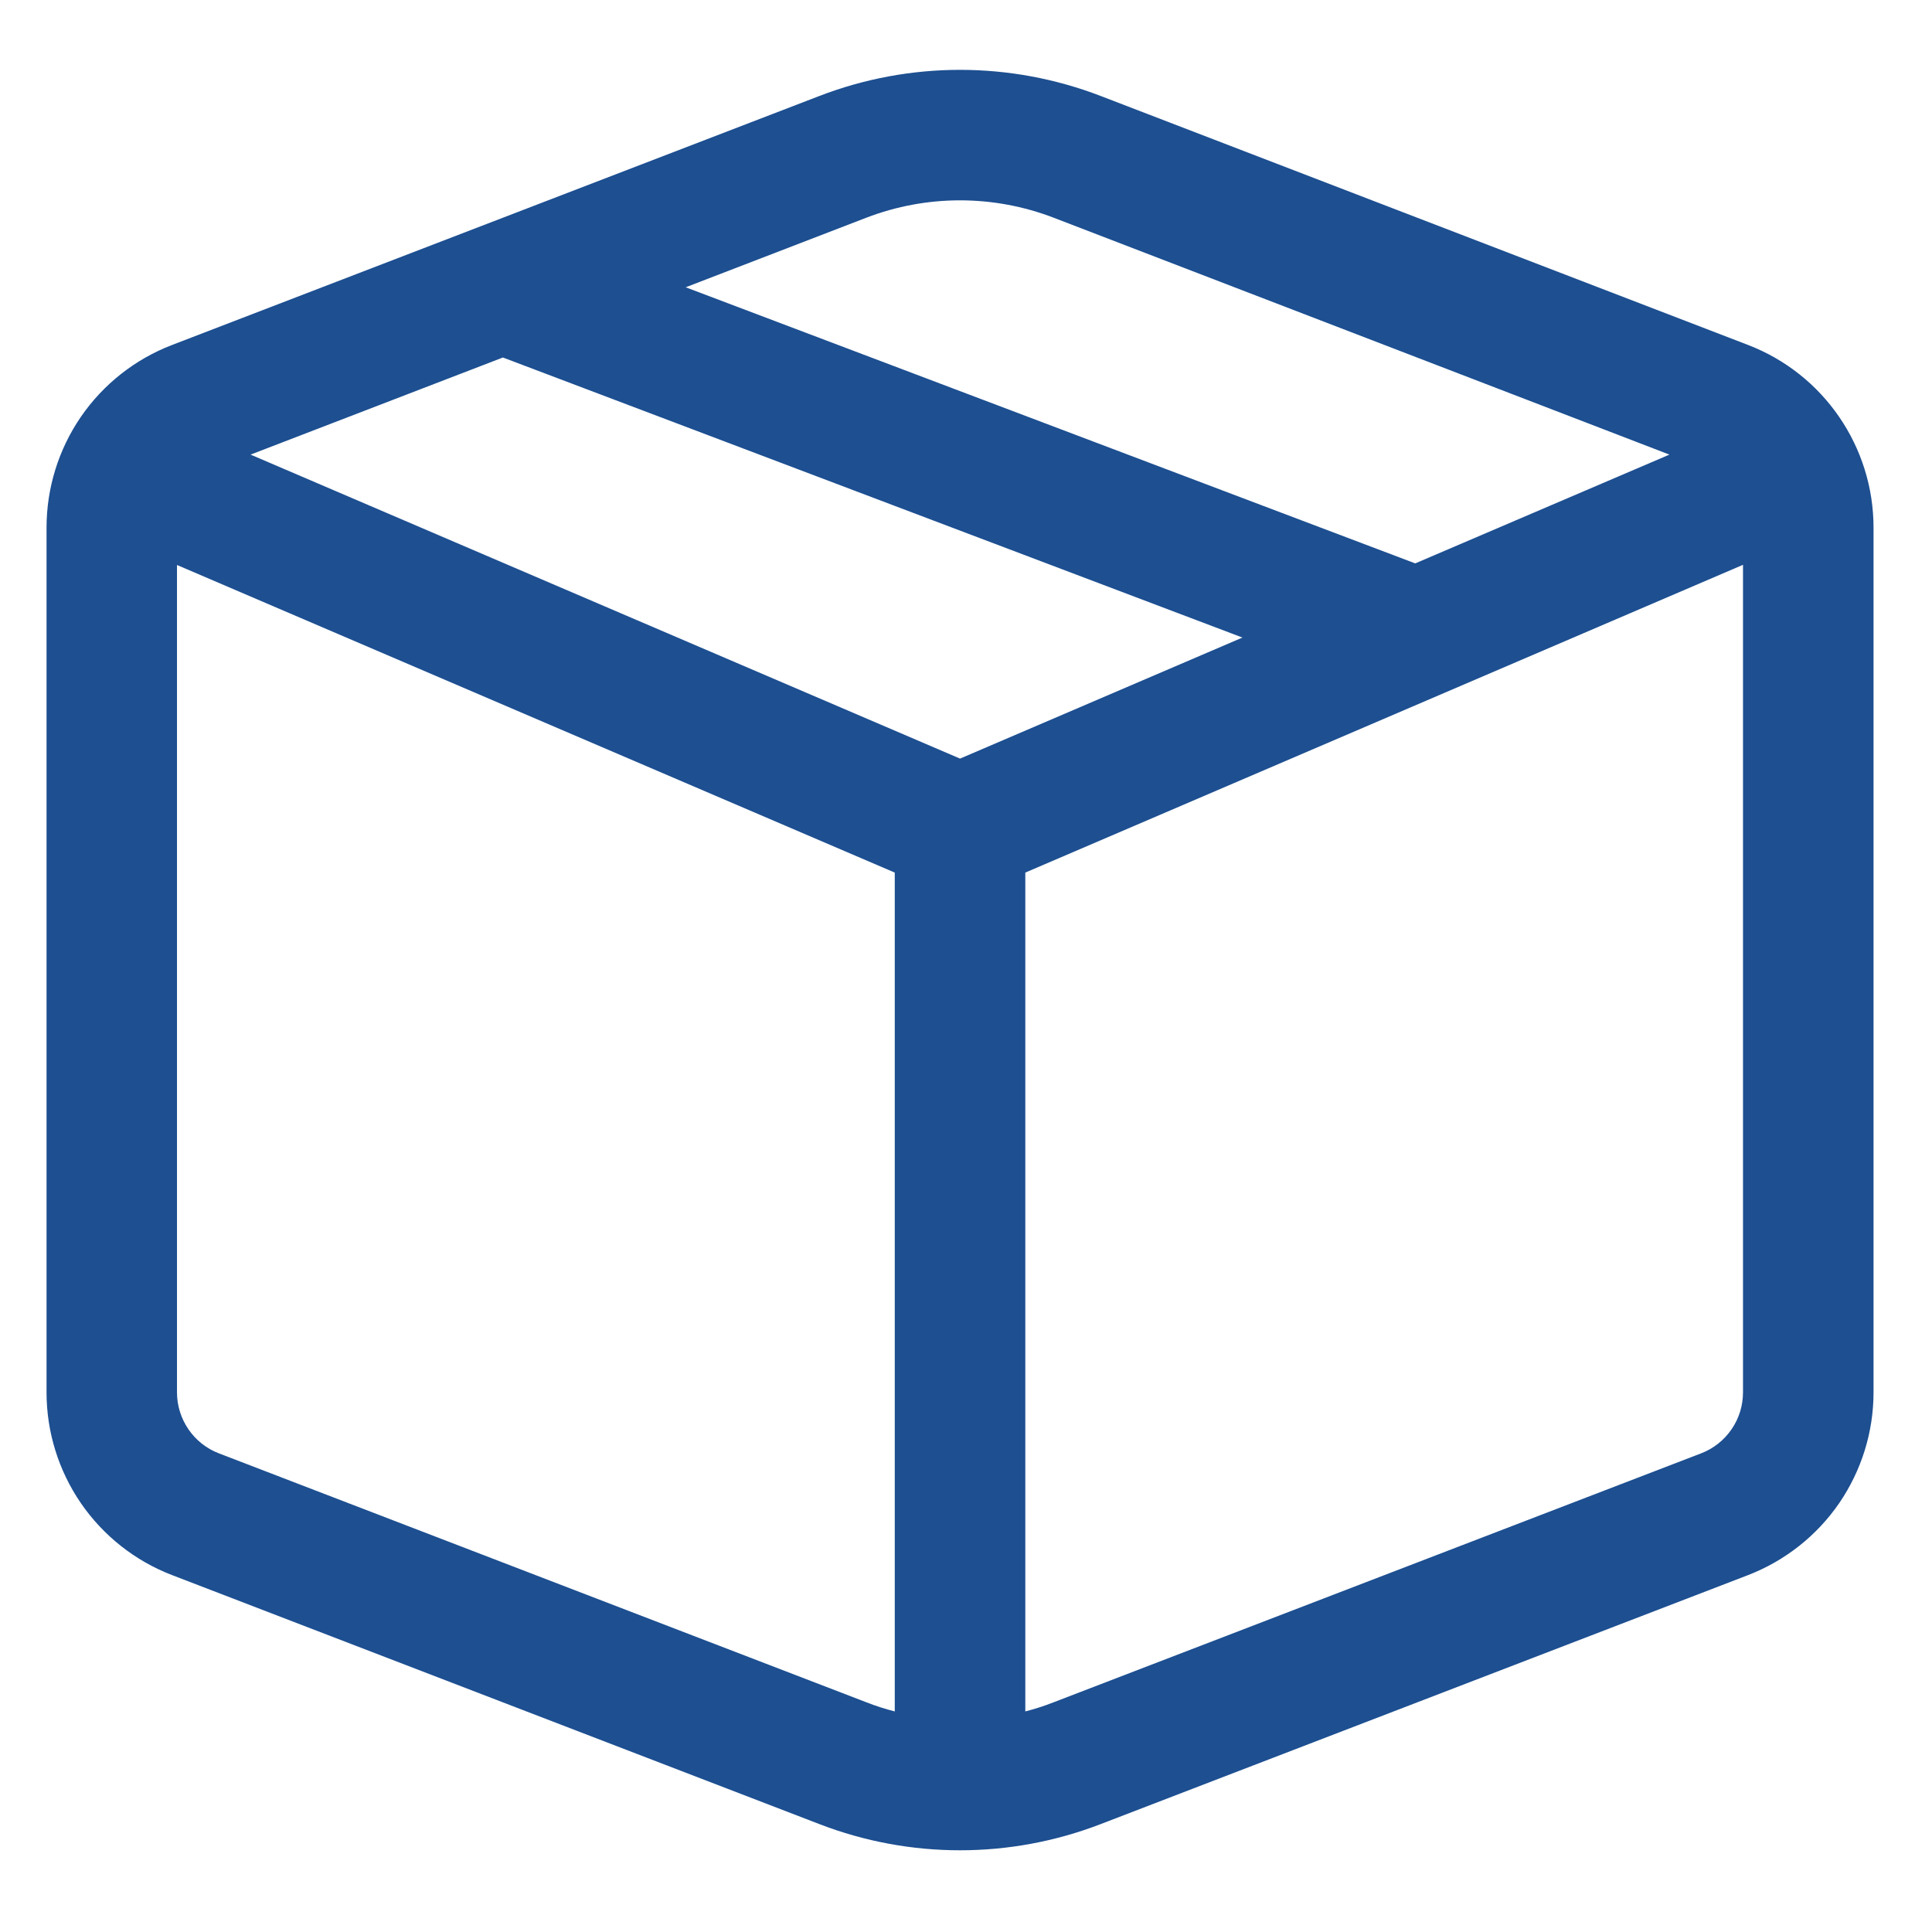 <svg width="23" height="23" viewBox="0 0 23 23" fill="none" xmlns="http://www.w3.org/2000/svg">
<path d="M9.756 1.142C10.832 0.728 12.025 0.728 13.102 1.142L20.811 4.107C21.71 4.453 22.304 5.318 22.304 6.282V16.576C22.304 17.047 22.161 17.506 21.895 17.895C21.628 18.283 21.25 18.581 20.811 18.751L13.102 21.716C12.025 22.131 10.832 22.131 9.756 21.716L2.048 18.751C1.608 18.582 1.23 18.283 0.963 17.895C0.697 17.507 0.554 17.047 0.554 16.576V6.282C0.554 5.81 0.697 5.35 0.963 4.962C1.23 4.574 1.608 4.276 2.048 4.107L9.756 1.142ZM12.544 2.592C11.826 2.316 11.031 2.316 10.313 2.592L8.163 3.42L16.848 6.707L19.874 5.412L12.544 2.592ZM20.75 6.724L12.206 10.388V20.374C12.32 20.345 12.432 20.309 12.544 20.265L20.253 17.301C20.399 17.245 20.525 17.145 20.614 17.015C20.703 16.886 20.75 16.733 20.75 16.576V6.726V6.724ZM10.652 20.374V10.388L2.107 6.726V16.576C2.107 16.733 2.155 16.886 2.243 17.015C2.332 17.145 2.458 17.245 2.604 17.301L10.313 20.265C10.425 20.309 10.537 20.345 10.652 20.374ZM2.983 5.412L11.429 9.031L14.791 7.59L5.987 4.256L2.983 5.412Z" fill="#1D4F91"/>
</svg>
